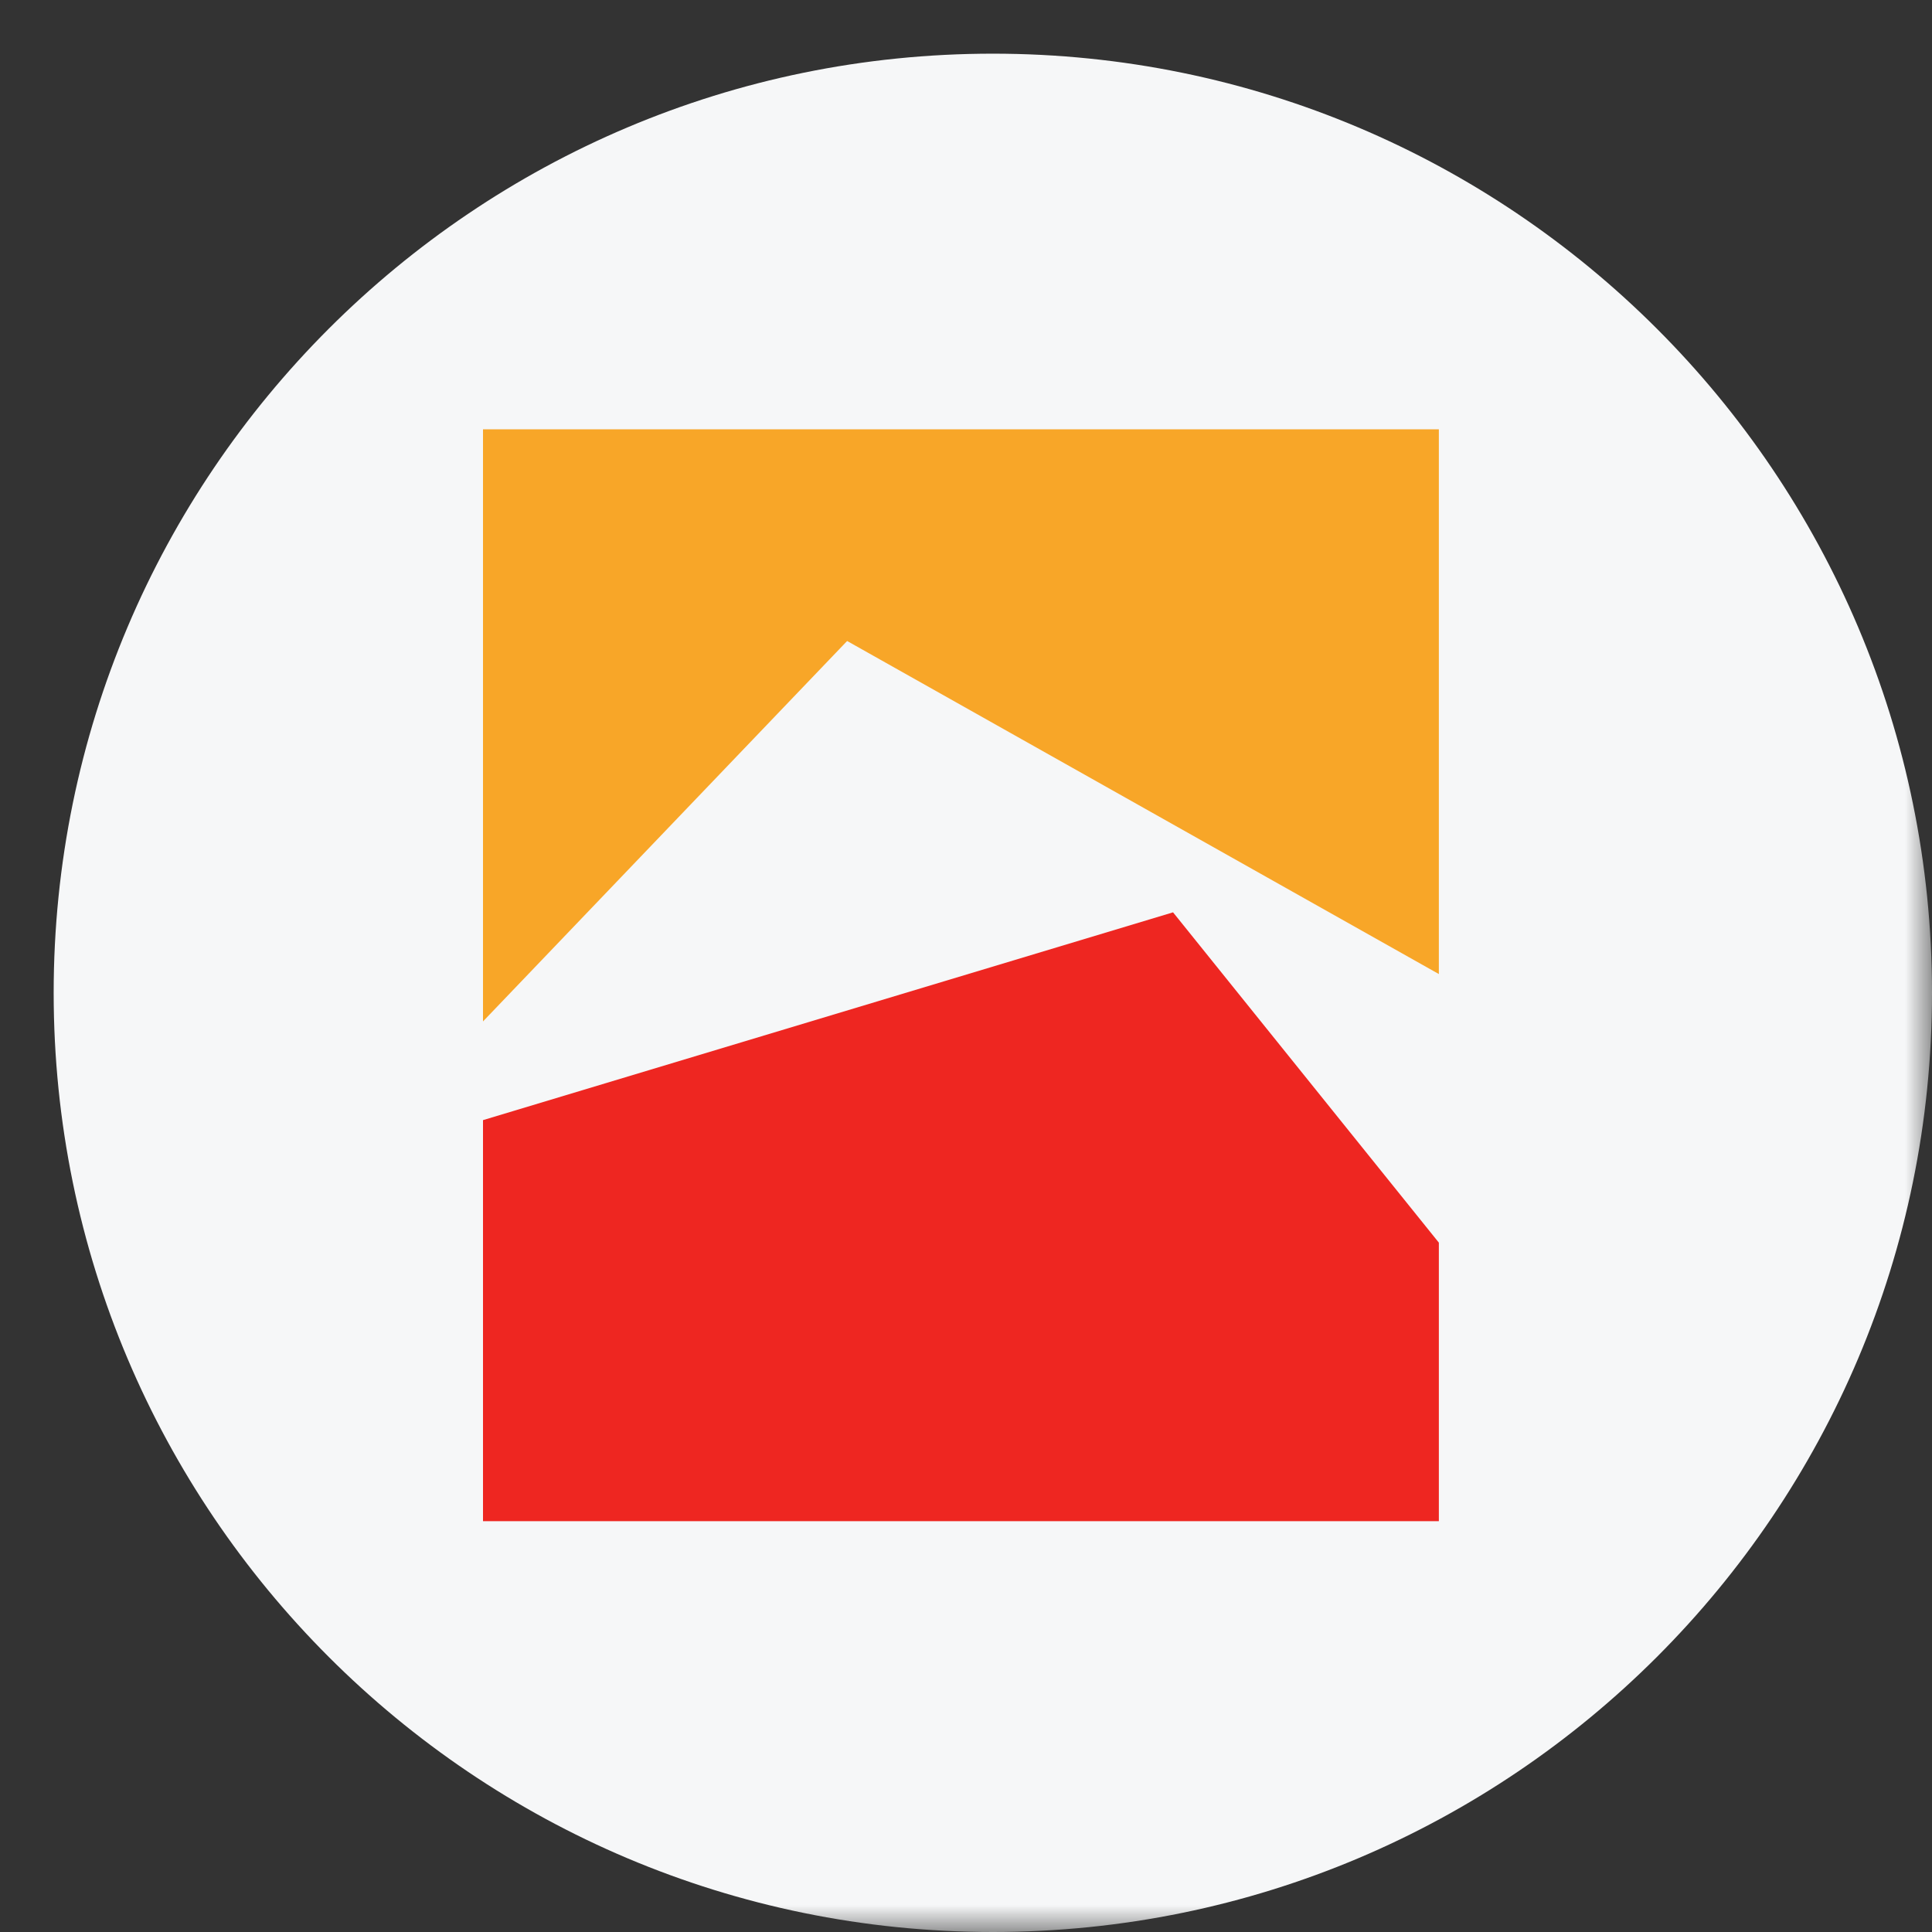 <svg width="36" height="36" viewBox="0 0 36 36" fill="none" xmlns="http://www.w3.org/2000/svg">
<rect x="0" y="0" width="36" height="36" fill="#333333" stroke="none"/>
<g clip-path="url(#clip0_10_3999)">
<mask id="mask0_10_3999" style="mask-type:luminance" maskUnits="userSpaceOnUse" x="0" y="0" width="36" height="36">
<path d="M36 0H0V36H36V0Z" fill="white"/>
</mask>
<g mask="url(#mask0_10_3999)">
<path d="M36 18.5C36 8.835 28.165 1 18.5 1C8.835 1 1 8.835 1 18.5C1 28.165 8.835 36 18.5 36C28.165 36 36 28.165 36 18.5Z" fill="#F6F7F8"/>
<path d="M9 28.345H26.811V23.155L21.858 17L9 20.872V28.345Z" fill="#EE2621"/>
<path d="M9 19.033L15.785 11.944L26.811 18.15V8H9V19.033Z" fill="#F8A628"/>
</g>
</g>
<defs>
<clipPath id="clip0_10_3999">
<rect width="36" height="36" fill="white"/>
</clipPath>
</defs>
</svg>
